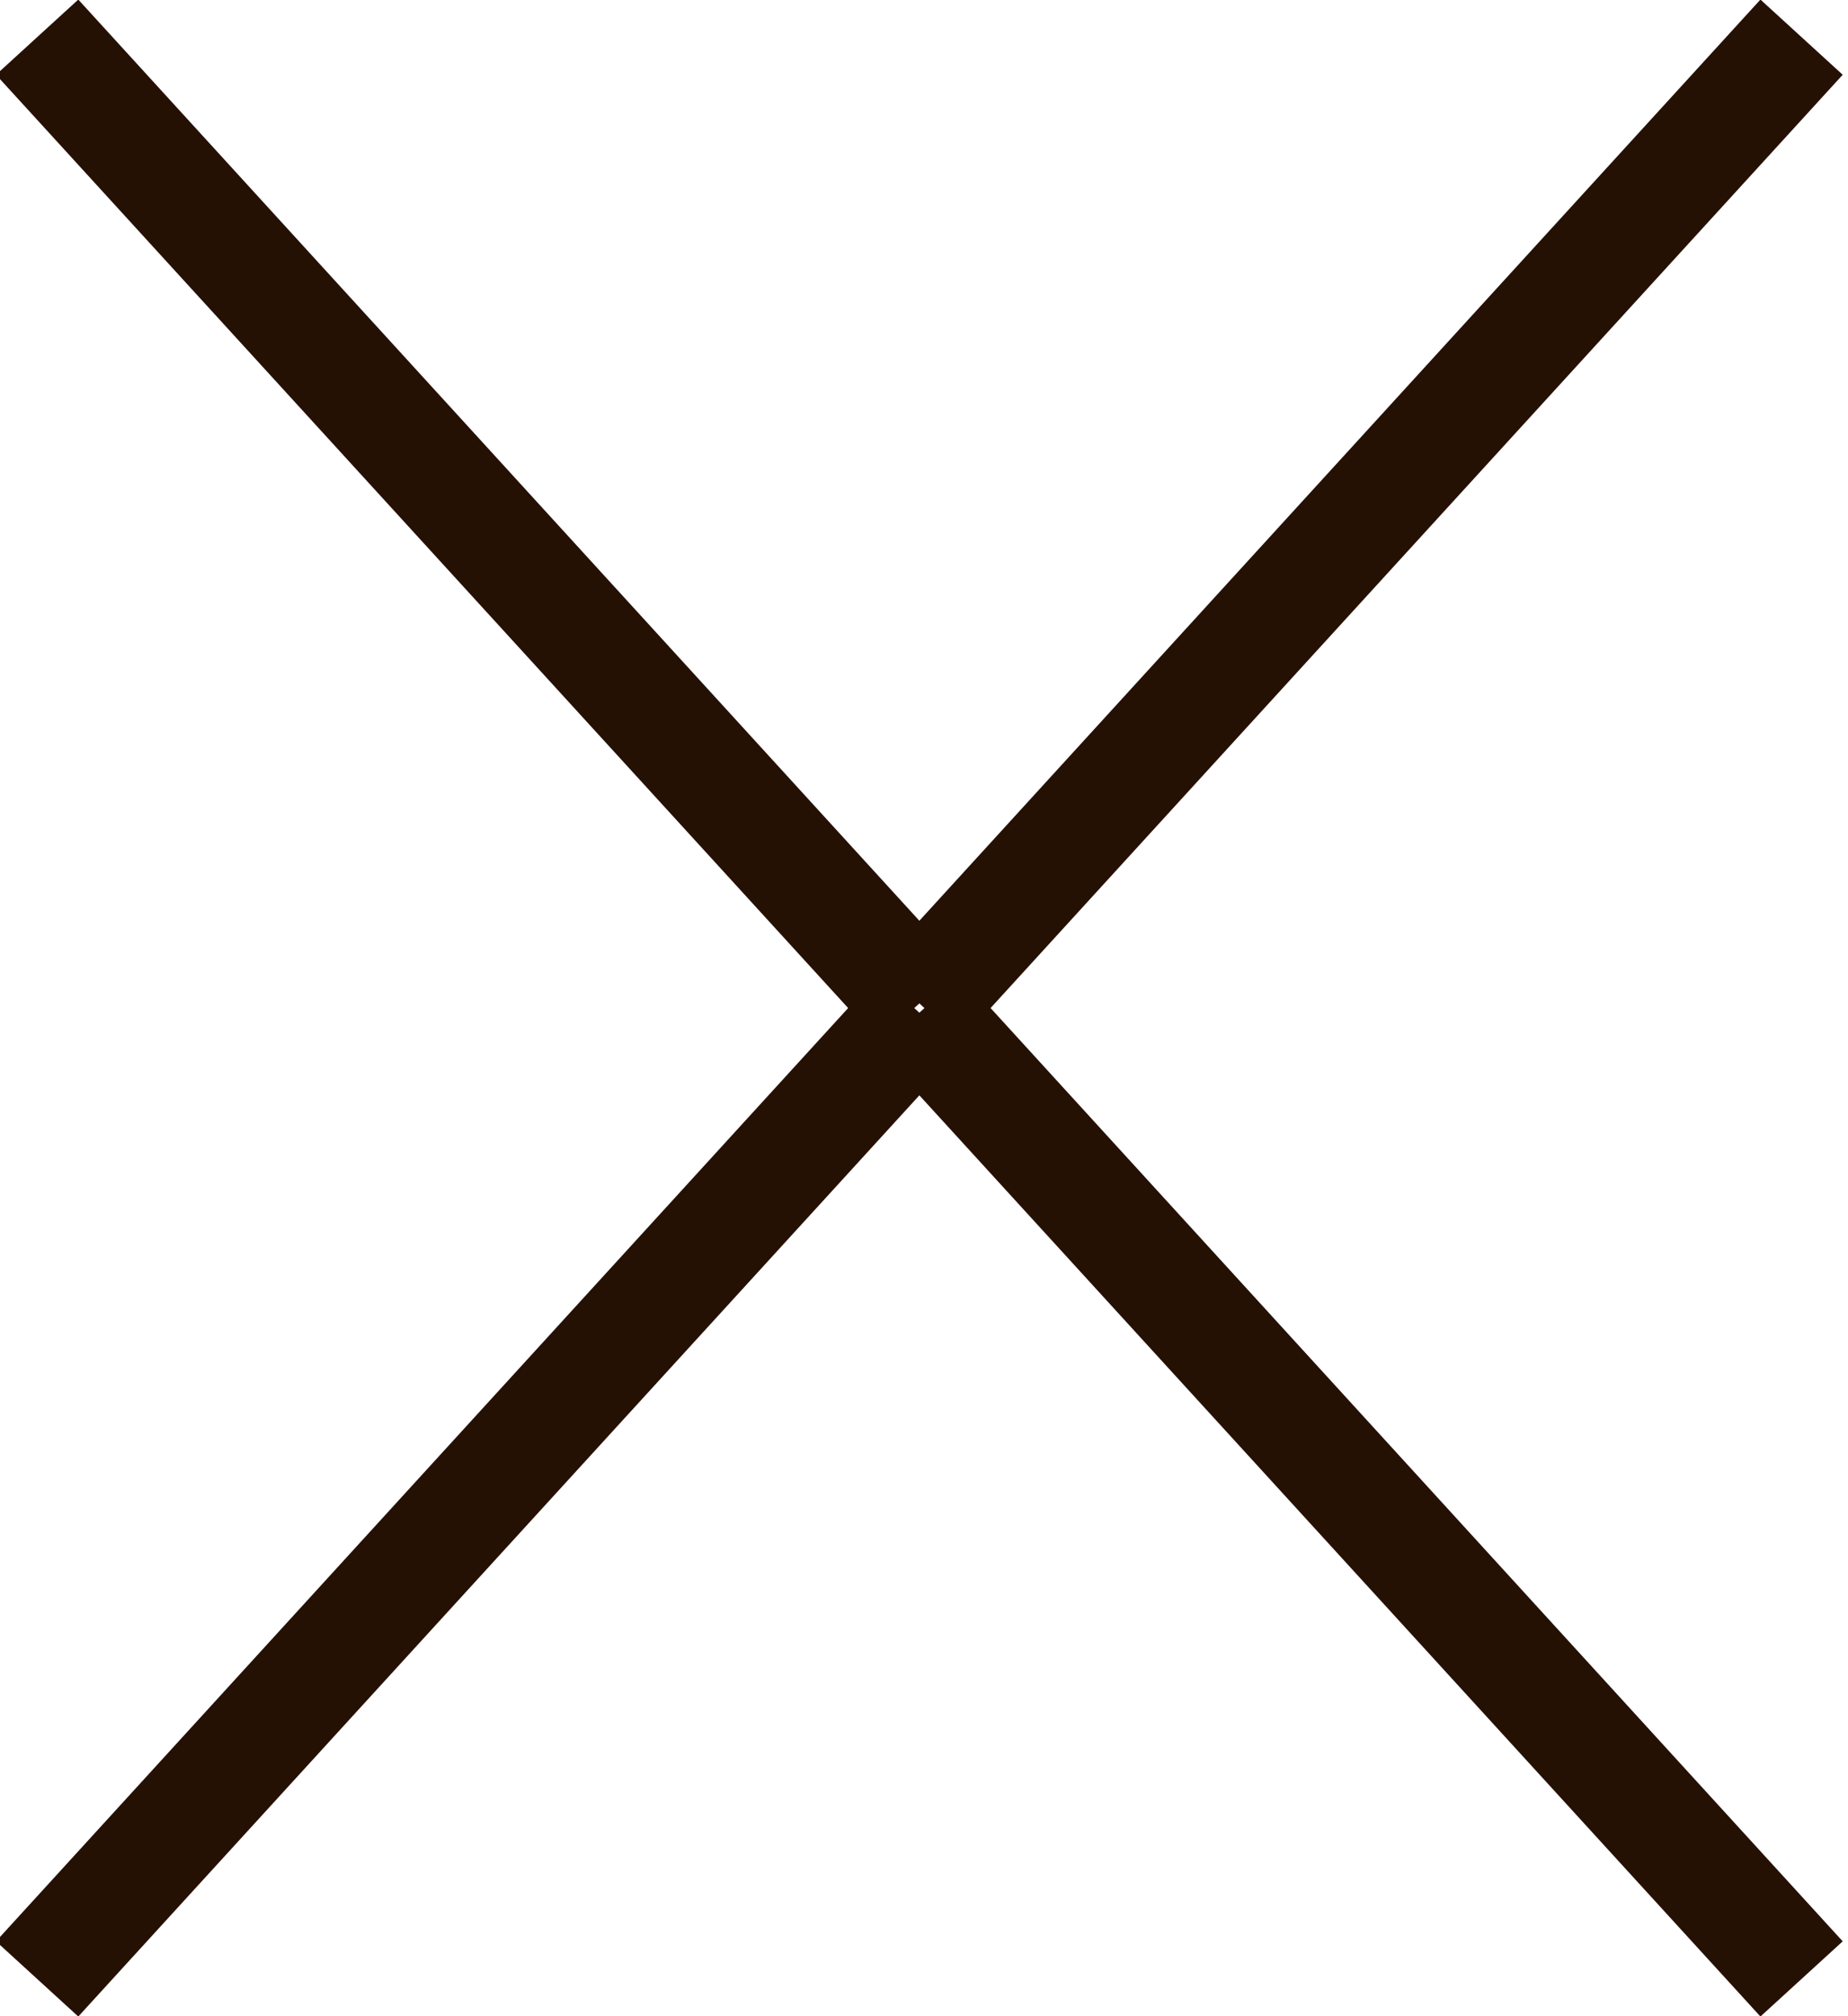 <?xml version="1.0" encoding="UTF-8"?>
<svg xmlns="http://www.w3.org/2000/svg" version="1.1" viewBox="0 0 19.9 21.7">
  <defs>
    <style>
      .cls-1 {
        fill: none;
        stroke: #251104;
        stroke-width: 1.2px;
      }
    </style>
  </defs>
  <!-- Generator: Adobe Illustrator 28.6.0, SVG Export Plug-In . SVG Version: 1.2.0 Build 709)  -->
  <g>
    <g id="Layer_1">
      <path class="cls-1" d="M.4,21.3l9.5-10.4"/>
      <path class="cls-1" d="M19.4,21.3l-9.5-10.4"/>
      <path class="cls-1" d="M19.4.4l-9.5,10.4"/>
      <path class="cls-1" d="M.4.4l9.5,10.4"/>
    </g>
  </g>
</svg>